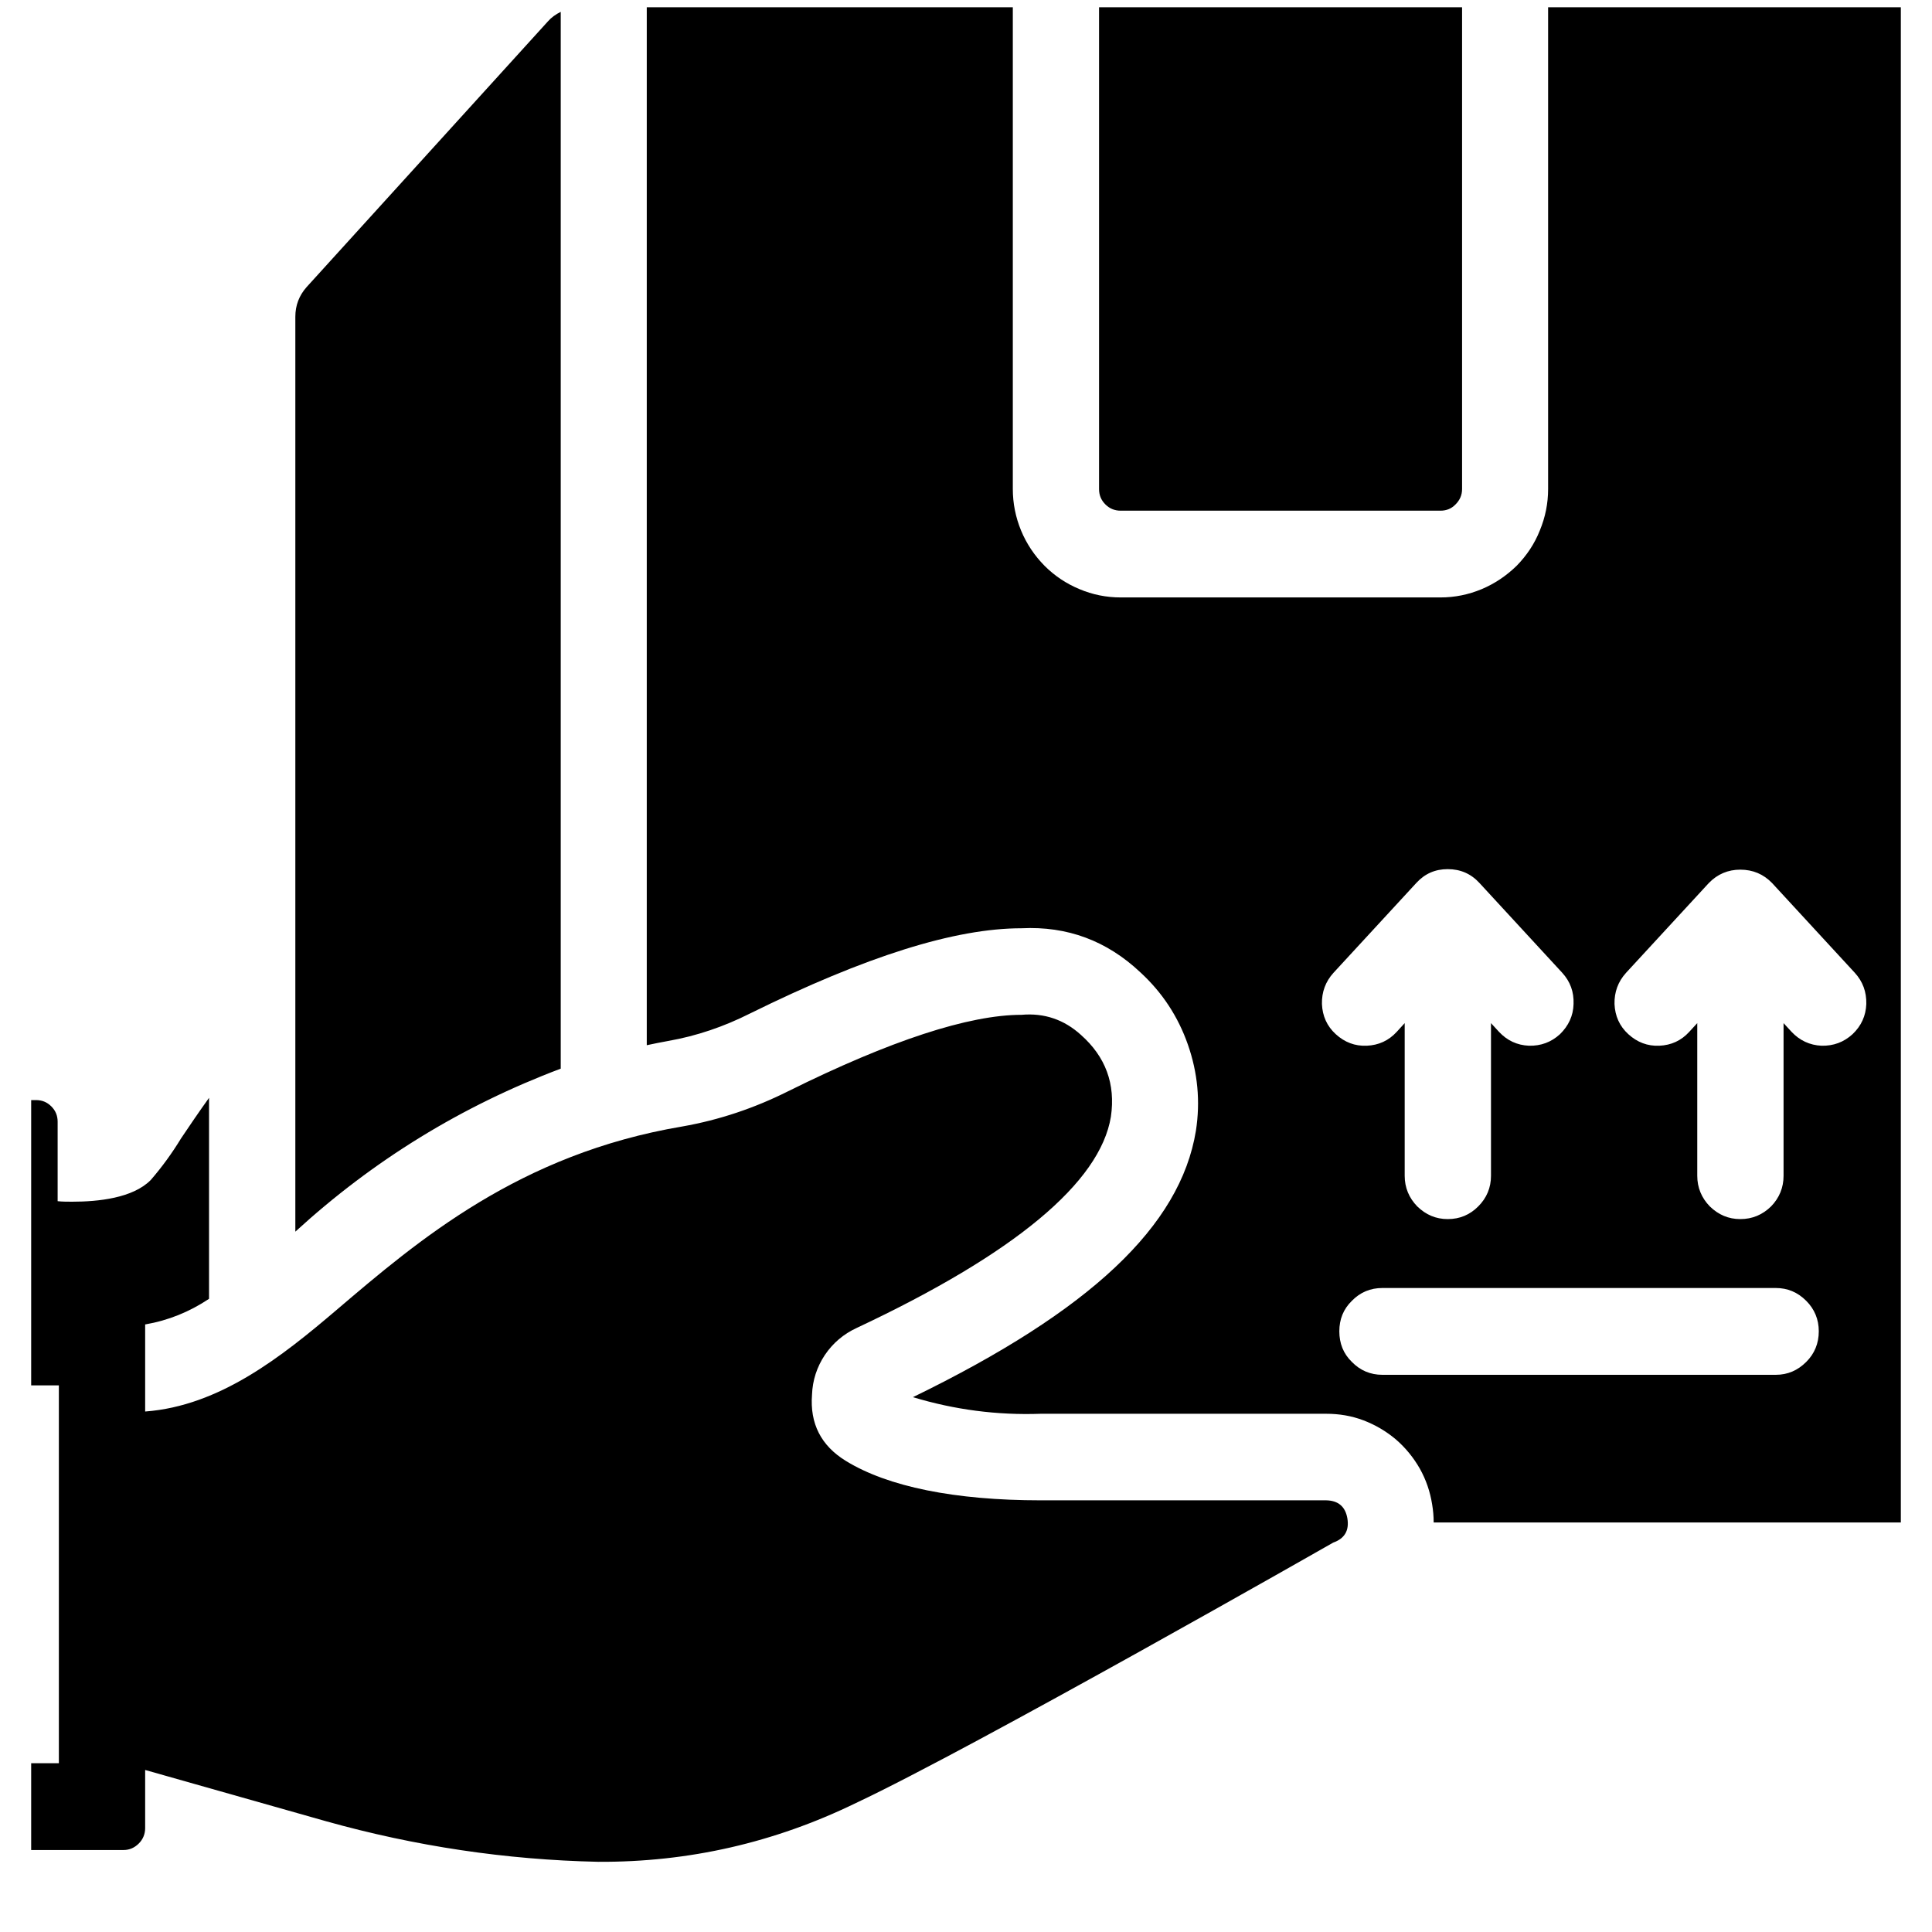 <svg version="1.0" preserveAspectRatio="xMidYMid meet" height="40" viewBox="0 0 30 30" zoomAndPan="magnify" width="40" xmlns:xlink="http://www.w3.org/1999/xlink" xmlns="http://www.w3.org/2000/svg"><defs><clipPath id="51d4d7e061"><path clip-rule="nonzero" d="M 0.484 0 L 29.516 0 L 29.516 29 L 0.484 29 Z M 0.484 0"></path></clipPath></defs><g clip-path="url(#51d4d7e061)"><path fill-rule="nonzero" fill-opacity="1" d="M 17.066 7.594 L 17.066 0.113 L 22.703 0.113 L 22.703 7.594 C 22.703 7.688 22.668 7.766 22.602 7.832 C 22.539 7.898 22.461 7.93 22.367 7.93 L 17.402 7.93 C 17.309 7.93 17.23 7.898 17.164 7.832 C 17.098 7.766 17.066 7.688 17.066 7.594 Z M 8.707 0.184 C 8.629 0.223 8.562 0.27 8.508 0.332 L 4.758 4.461 C 4.645 4.59 4.586 4.742 4.586 4.918 L 4.586 19.125 C 5.797 18.016 7.172 17.172 8.707 16.594 Z M 31.18 0.785 L 31.18 22.969 C 31.18 23.152 31.113 23.312 30.984 23.445 C 30.855 23.574 30.695 23.641 30.512 23.641 L 22.262 23.641 C 22.262 23.547 22.254 23.453 22.238 23.359 C 22.207 23.164 22.145 22.98 22.047 22.805 C 21.949 22.633 21.824 22.48 21.676 22.352 C 21.523 22.223 21.355 22.125 21.172 22.055 C 20.984 21.984 20.793 21.953 20.594 21.953 L 16.16 21.953 C 15.484 21.977 14.824 21.891 14.176 21.695 C 16.93 20.355 18.328 19.039 18.57 17.559 C 18.641 17.102 18.598 16.656 18.445 16.219 C 18.293 15.785 18.047 15.41 17.707 15.098 C 17.188 14.609 16.574 14.379 15.863 14.414 C 14.828 14.414 13.449 14.848 11.645 15.738 C 11.242 15.941 10.82 16.086 10.375 16.164 C 10.262 16.184 10.152 16.207 10.043 16.23 L 10.043 0.113 L 15.727 0.113 L 15.727 7.594 C 15.727 7.816 15.77 8.031 15.855 8.238 C 15.941 8.445 16.062 8.625 16.219 8.785 C 16.375 8.941 16.555 9.062 16.762 9.148 C 16.965 9.234 17.18 9.277 17.402 9.277 L 22.367 9.277 C 22.59 9.277 22.801 9.234 23.008 9.148 C 23.211 9.062 23.391 8.941 23.551 8.785 C 23.707 8.625 23.828 8.445 23.91 8.238 C 23.996 8.031 24.039 7.816 24.039 7.594 L 24.039 0.113 L 30.512 0.113 C 30.695 0.113 30.855 0.18 30.984 0.312 C 31.117 0.441 31.18 0.602 31.18 0.785 Z M 20.742 16.059 C 20.879 16.184 21.039 16.246 21.223 16.238 C 21.406 16.23 21.562 16.16 21.688 16.023 L 21.812 15.887 L 21.812 18.258 C 21.812 18.441 21.879 18.602 22.008 18.734 C 22.141 18.863 22.297 18.93 22.48 18.93 C 22.668 18.93 22.824 18.863 22.953 18.734 C 23.086 18.602 23.152 18.441 23.152 18.258 L 23.152 15.887 L 23.277 16.023 C 23.402 16.156 23.555 16.23 23.742 16.238 C 23.926 16.242 24.086 16.184 24.223 16.059 C 24.355 15.93 24.43 15.773 24.434 15.59 C 24.441 15.402 24.383 15.242 24.258 15.105 L 22.973 13.711 C 22.84 13.566 22.676 13.496 22.48 13.496 C 22.285 13.496 22.125 13.566 21.992 13.711 L 20.707 15.105 C 20.582 15.242 20.523 15.406 20.527 15.59 C 20.535 15.777 20.605 15.934 20.742 16.059 Z M 28.242 20.672 C 28.242 20.488 28.176 20.328 28.047 20.199 C 27.914 20.066 27.758 20 27.574 20 L 21.465 20 C 21.281 20 21.121 20.066 20.992 20.199 C 20.859 20.328 20.797 20.488 20.797 20.672 C 20.797 20.859 20.859 21.02 20.992 21.148 C 21.121 21.281 21.281 21.348 21.465 21.348 L 27.574 21.348 C 27.758 21.348 27.914 21.281 28.047 21.148 C 28.176 21.02 28.242 20.859 28.242 20.672 Z M 28.801 15.105 L 27.516 13.711 C 27.383 13.574 27.219 13.504 27.023 13.504 C 26.832 13.504 26.668 13.574 26.535 13.711 L 25.25 15.105 C 25.125 15.242 25.066 15.406 25.07 15.59 C 25.078 15.777 25.148 15.934 25.285 16.059 C 25.422 16.184 25.582 16.246 25.766 16.238 C 25.949 16.23 26.105 16.16 26.23 16.023 L 26.355 15.887 L 26.355 18.258 C 26.355 18.441 26.422 18.602 26.551 18.734 C 26.684 18.863 26.84 18.93 27.023 18.93 C 27.211 18.93 27.367 18.863 27.5 18.734 C 27.629 18.602 27.695 18.441 27.695 18.258 L 27.695 15.887 L 27.82 16.023 C 27.945 16.156 28.102 16.23 28.285 16.238 C 28.469 16.242 28.629 16.184 28.766 16.059 C 28.902 15.93 28.973 15.773 28.98 15.59 C 28.984 15.402 28.926 15.242 28.801 15.105 Z M 20.594 23.297 L 16.16 23.297 C 14.828 23.297 13.785 23.086 13.133 22.684 C 12.75 22.449 12.574 22.105 12.609 21.656 C 12.617 21.434 12.684 21.227 12.809 21.039 C 12.934 20.855 13.098 20.715 13.301 20.621 C 15.754 19.469 17.082 18.363 17.25 17.34 C 17.324 16.832 17.168 16.41 16.785 16.07 C 16.523 15.832 16.215 15.727 15.863 15.758 C 15.047 15.758 13.828 16.156 12.238 16.945 C 11.715 17.207 11.168 17.391 10.594 17.492 C 8.066 17.918 6.492 19.262 5.227 20.34 C 4.375 21.066 3.41 21.832 2.254 21.918 L 2.254 20.566 C 2.613 20.504 2.941 20.371 3.246 20.168 L 3.246 17.047 C 3.086 17.27 2.941 17.484 2.812 17.676 C 2.672 17.906 2.516 18.121 2.34 18.324 C 2.062 18.605 1.523 18.66 1.121 18.66 C 1.047 18.66 0.969 18.66 0.895 18.652 L 0.895 17.418 C 0.895 17.324 0.863 17.246 0.797 17.18 C 0.73 17.113 0.652 17.082 0.559 17.082 L -2.496 17.082 C -2.68 17.082 -2.84 17.145 -2.969 17.277 C -3.098 17.41 -3.164 17.566 -3.164 17.754 C -3.164 17.941 -3.098 18.098 -2.969 18.23 C -2.84 18.359 -2.68 18.426 -2.496 18.426 L -0.445 18.426 L -0.445 20.168 L -3.723 20.168 C -3.906 20.168 -4.066 20.23 -4.195 20.363 C -4.328 20.496 -4.391 20.652 -4.391 20.84 C -4.391 21.027 -4.328 21.184 -4.195 21.316 C -4.066 21.449 -3.906 21.512 -3.723 21.512 L 0.914 21.512 L 0.914 27.379 L -3.723 27.379 C -3.906 27.379 -4.066 27.445 -4.195 27.574 C -4.324 27.707 -4.391 27.867 -4.391 28.051 C -4.391 28.238 -4.324 28.395 -4.195 28.527 C -4.066 28.66 -3.906 28.727 -3.723 28.727 L 1.918 28.727 C 2.012 28.727 2.09 28.691 2.156 28.625 C 2.219 28.562 2.254 28.48 2.254 28.387 L 2.254 27.484 L 5.066 28.281 C 6.449 28.668 7.855 28.879 9.289 28.91 C 10.691 28.918 12.027 28.613 13.293 27.996 C 15.113 27.141 20.703 23.953 20.703 23.953 C 20.879 23.891 20.953 23.766 20.922 23.578 C 20.891 23.395 20.781 23.301 20.594 23.297 Z M 20.594 23.297" fill="#000000"></path></g></svg>